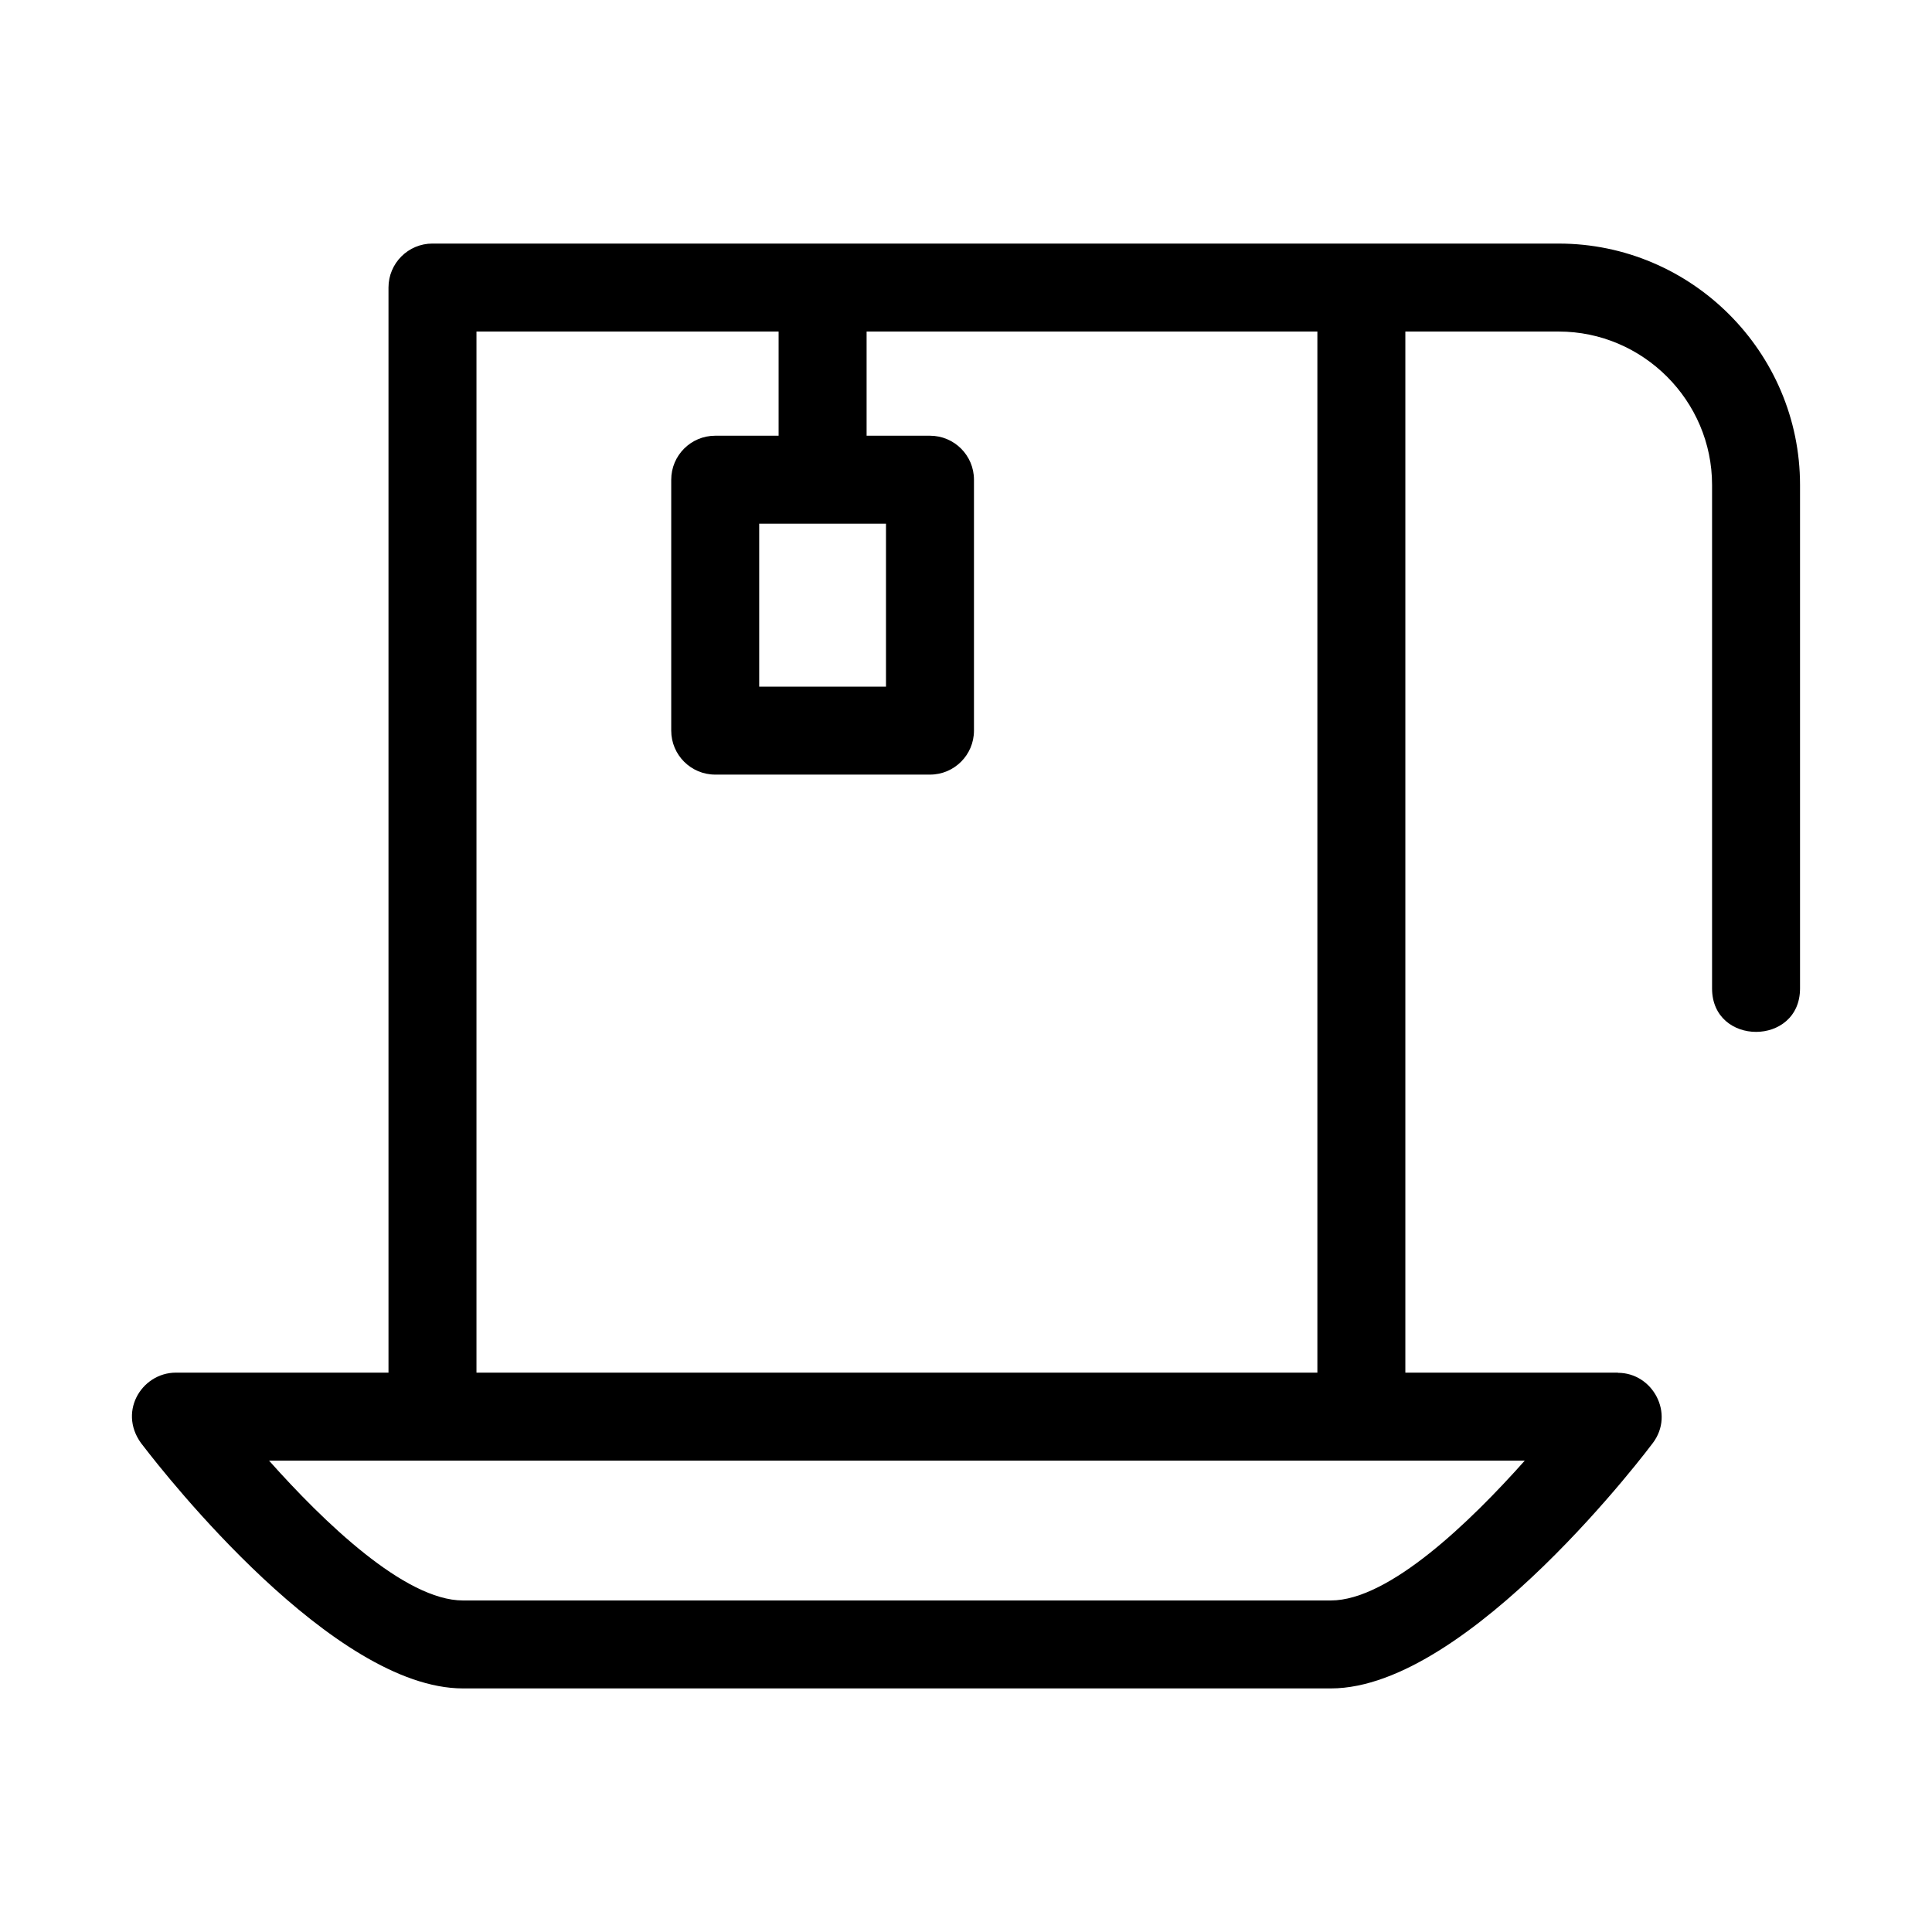 <?xml version="1.0" encoding="UTF-8"?>
<!-- The Best Svg Icon site in the world: iconSvg.co, Visit us! https://iconsvg.co -->
<svg fill="#000000" width="800px" height="800px" version="1.1" viewBox="144 144 512 512" xmlns="http://www.w3.org/2000/svg">
 <path d="m258.61 208.55h298.46c35.203 0 63.957 28.754 63.957 63.949v133.45c0 15.348-23.312 15.348-23.312 0v-133.45c0-22.328-18.309-40.637-40.641-40.637h-40.641v275.9h56.316v0.047c9.289-0.008 15.098 10.836 9.289 18.578-0.137 0.184-48.555 65.062-85.344 65.062h-230c-34.316 0-78.766-56.477-84.676-64.188-7.16-8.57-0.672-19.5 8.621-19.5h56.316v-287.56c0-6.438 5.219-11.656 11.656-11.656zm246.16 322.53h-289.47c14.406 16.184 35.973 37.059 51.391 37.059h230c15.418 0 36.984-20.875 51.391-37.059zm-154.43-271.61v-27.609h-80.07v275.9h222.85v-275.9h-119.46v27.609h16.797c6.438 0 11.656 5.223 11.656 11.656v66.496c0 6.438-5.219 11.656-11.656 11.656h-56.918c-6.434 0-11.656-5.219-11.656-11.656v-66.496c0-6.434 5.223-11.656 11.656-11.656zm28.457 23.312h-33.602v43.184h33.602z"/>
</svg>